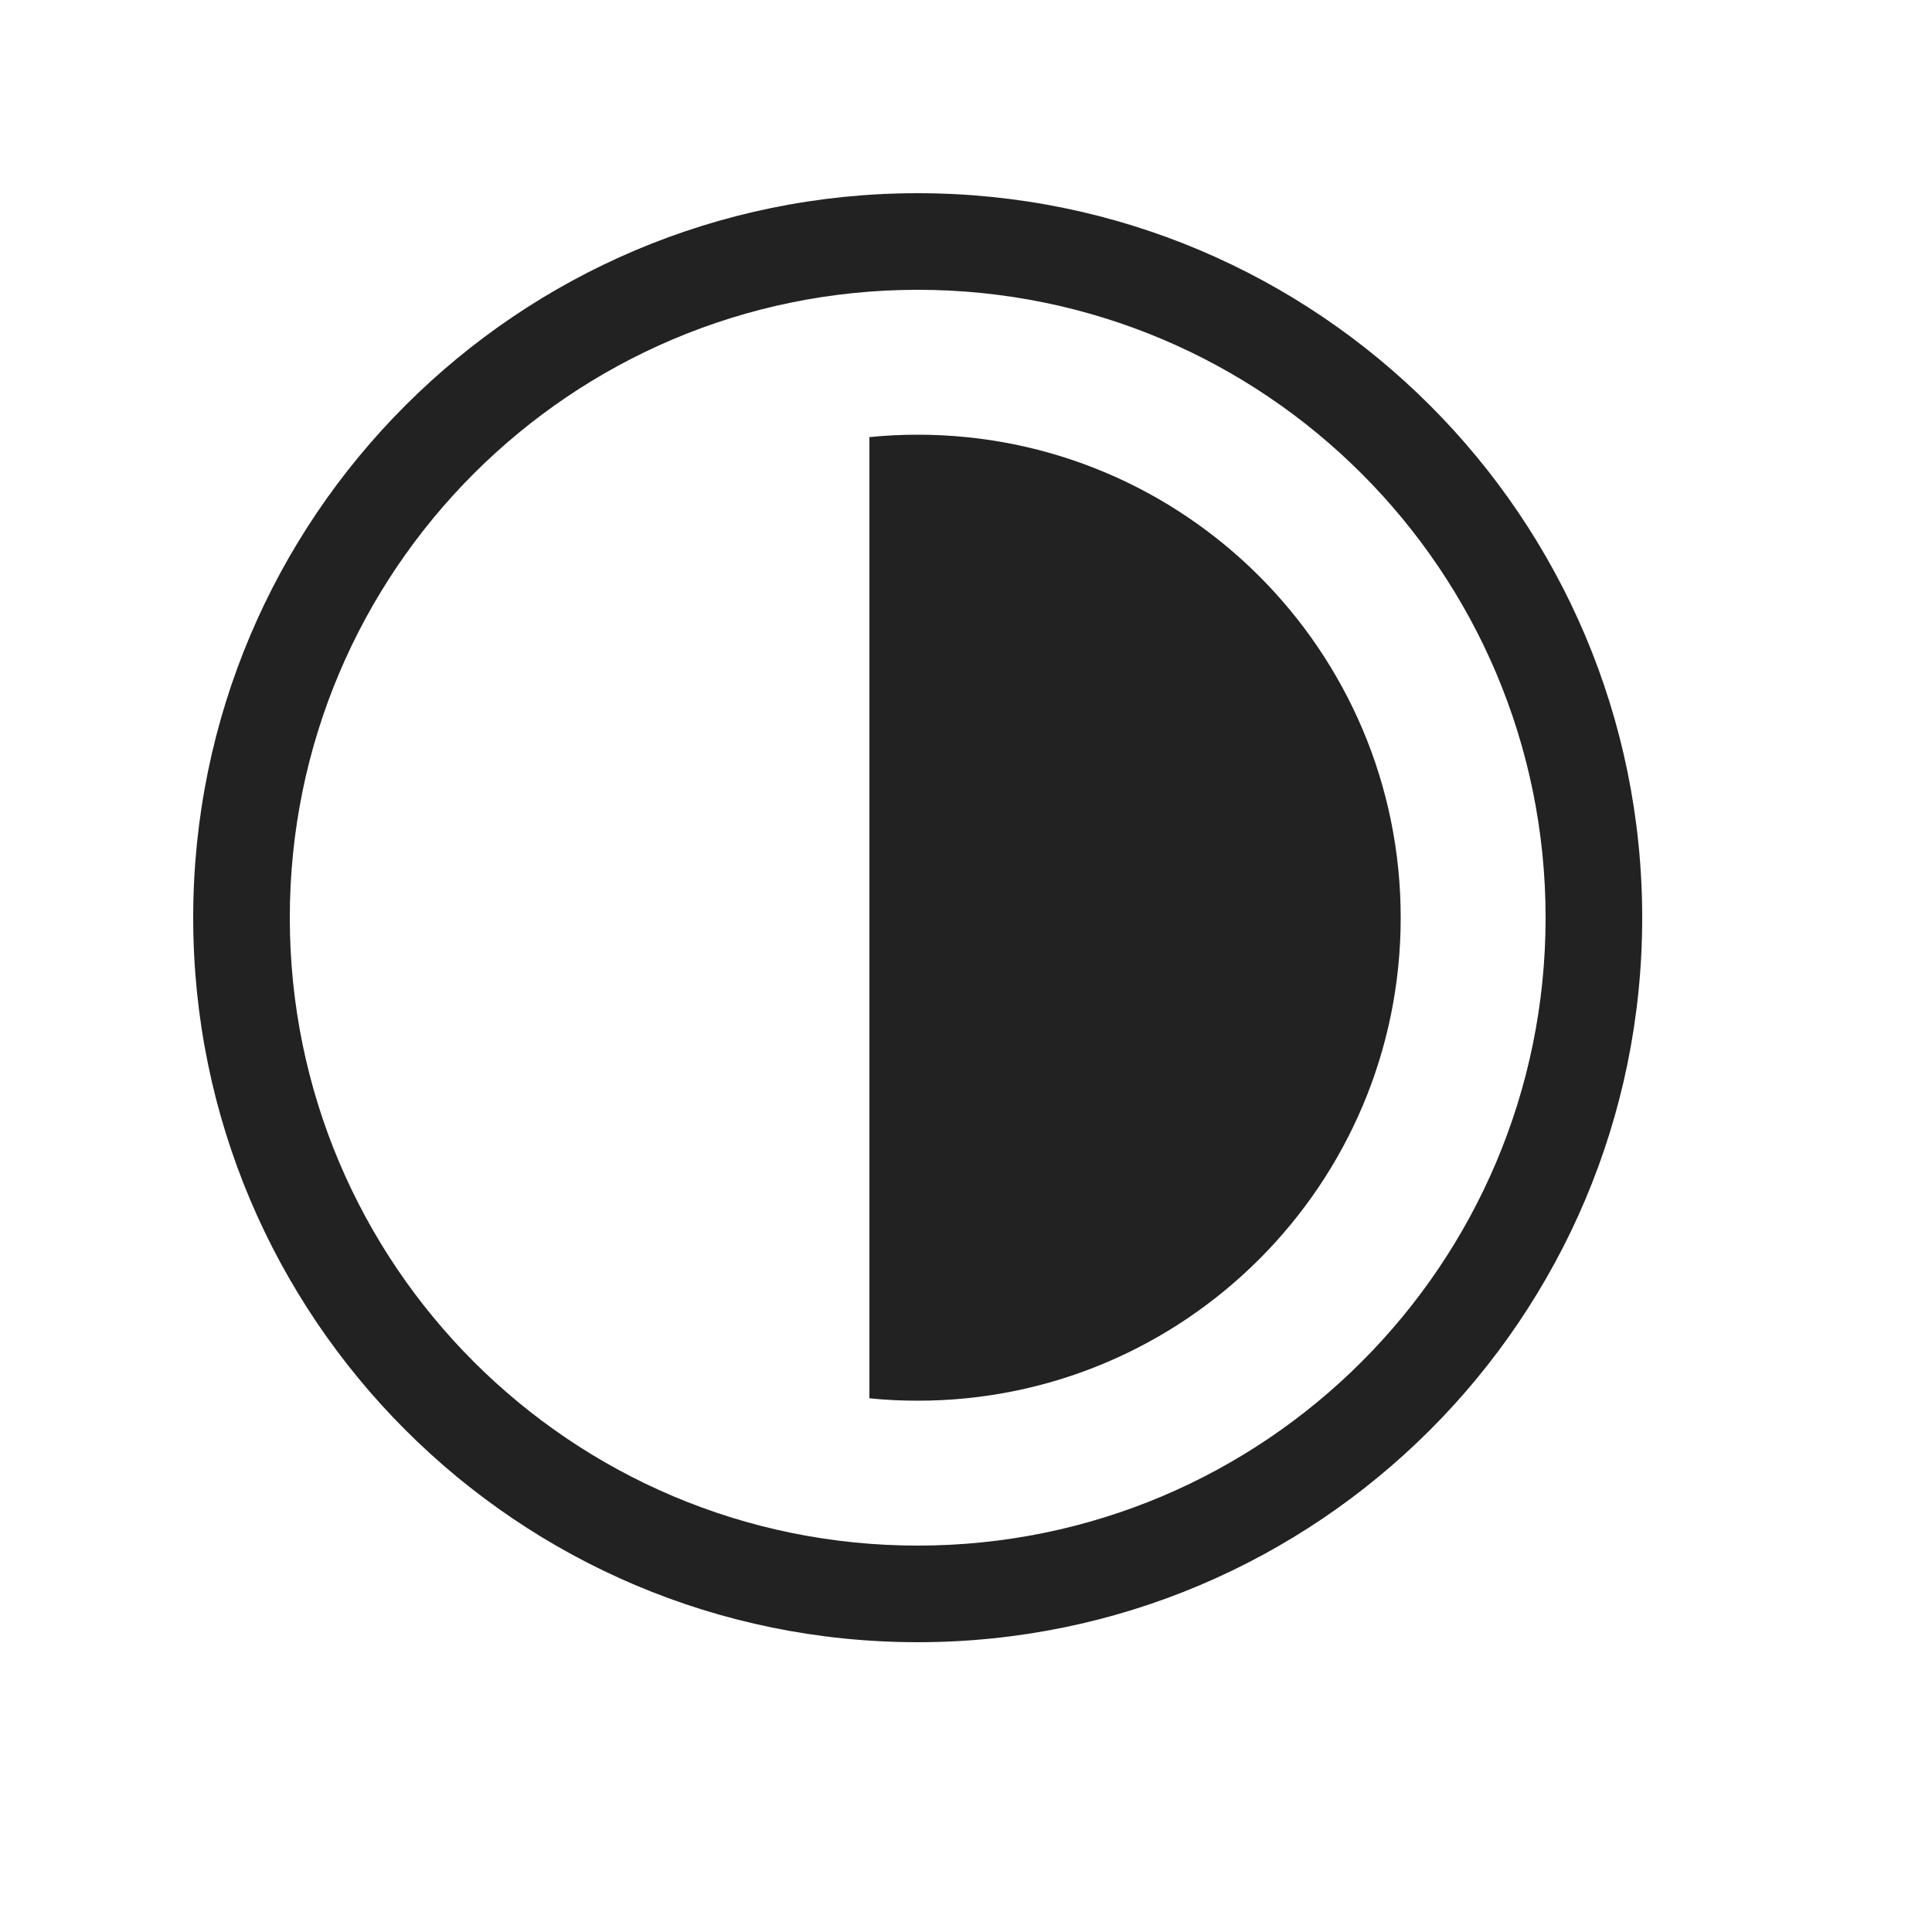 <svg width="20" height="20" viewBox="0 0 20 20" fill="none" xmlns="http://www.w3.org/2000/svg">
<path d="M9.5 14.5C9.331 14.5 9.165 14.492 9 14.475V4.525C9.165 4.508 9.331 4.5 9.5 4.5C12.261 4.5 14.5 6.739 14.5 9.5C14.5 12.261 12.261 14.5 9.5 14.5Z" fill="#222222"/>
<path fill-rule="evenodd" clip-rule="evenodd" d="M9.5 2C5.358 2 2 5.358 2 9.5C2 13.642 5.358 17 9.5 17C13.642 17 17 13.642 17 9.5C17 5.358 13.642 2 9.5 2ZM3 9.5C3 5.91 5.91 3 9.5 3C13.09 3 16 5.91 16 9.5C16 13.09 13.09 16 9.5 16C5.91 16 3 13.09 3 9.5Z" fill="#222222"/>
</svg>
